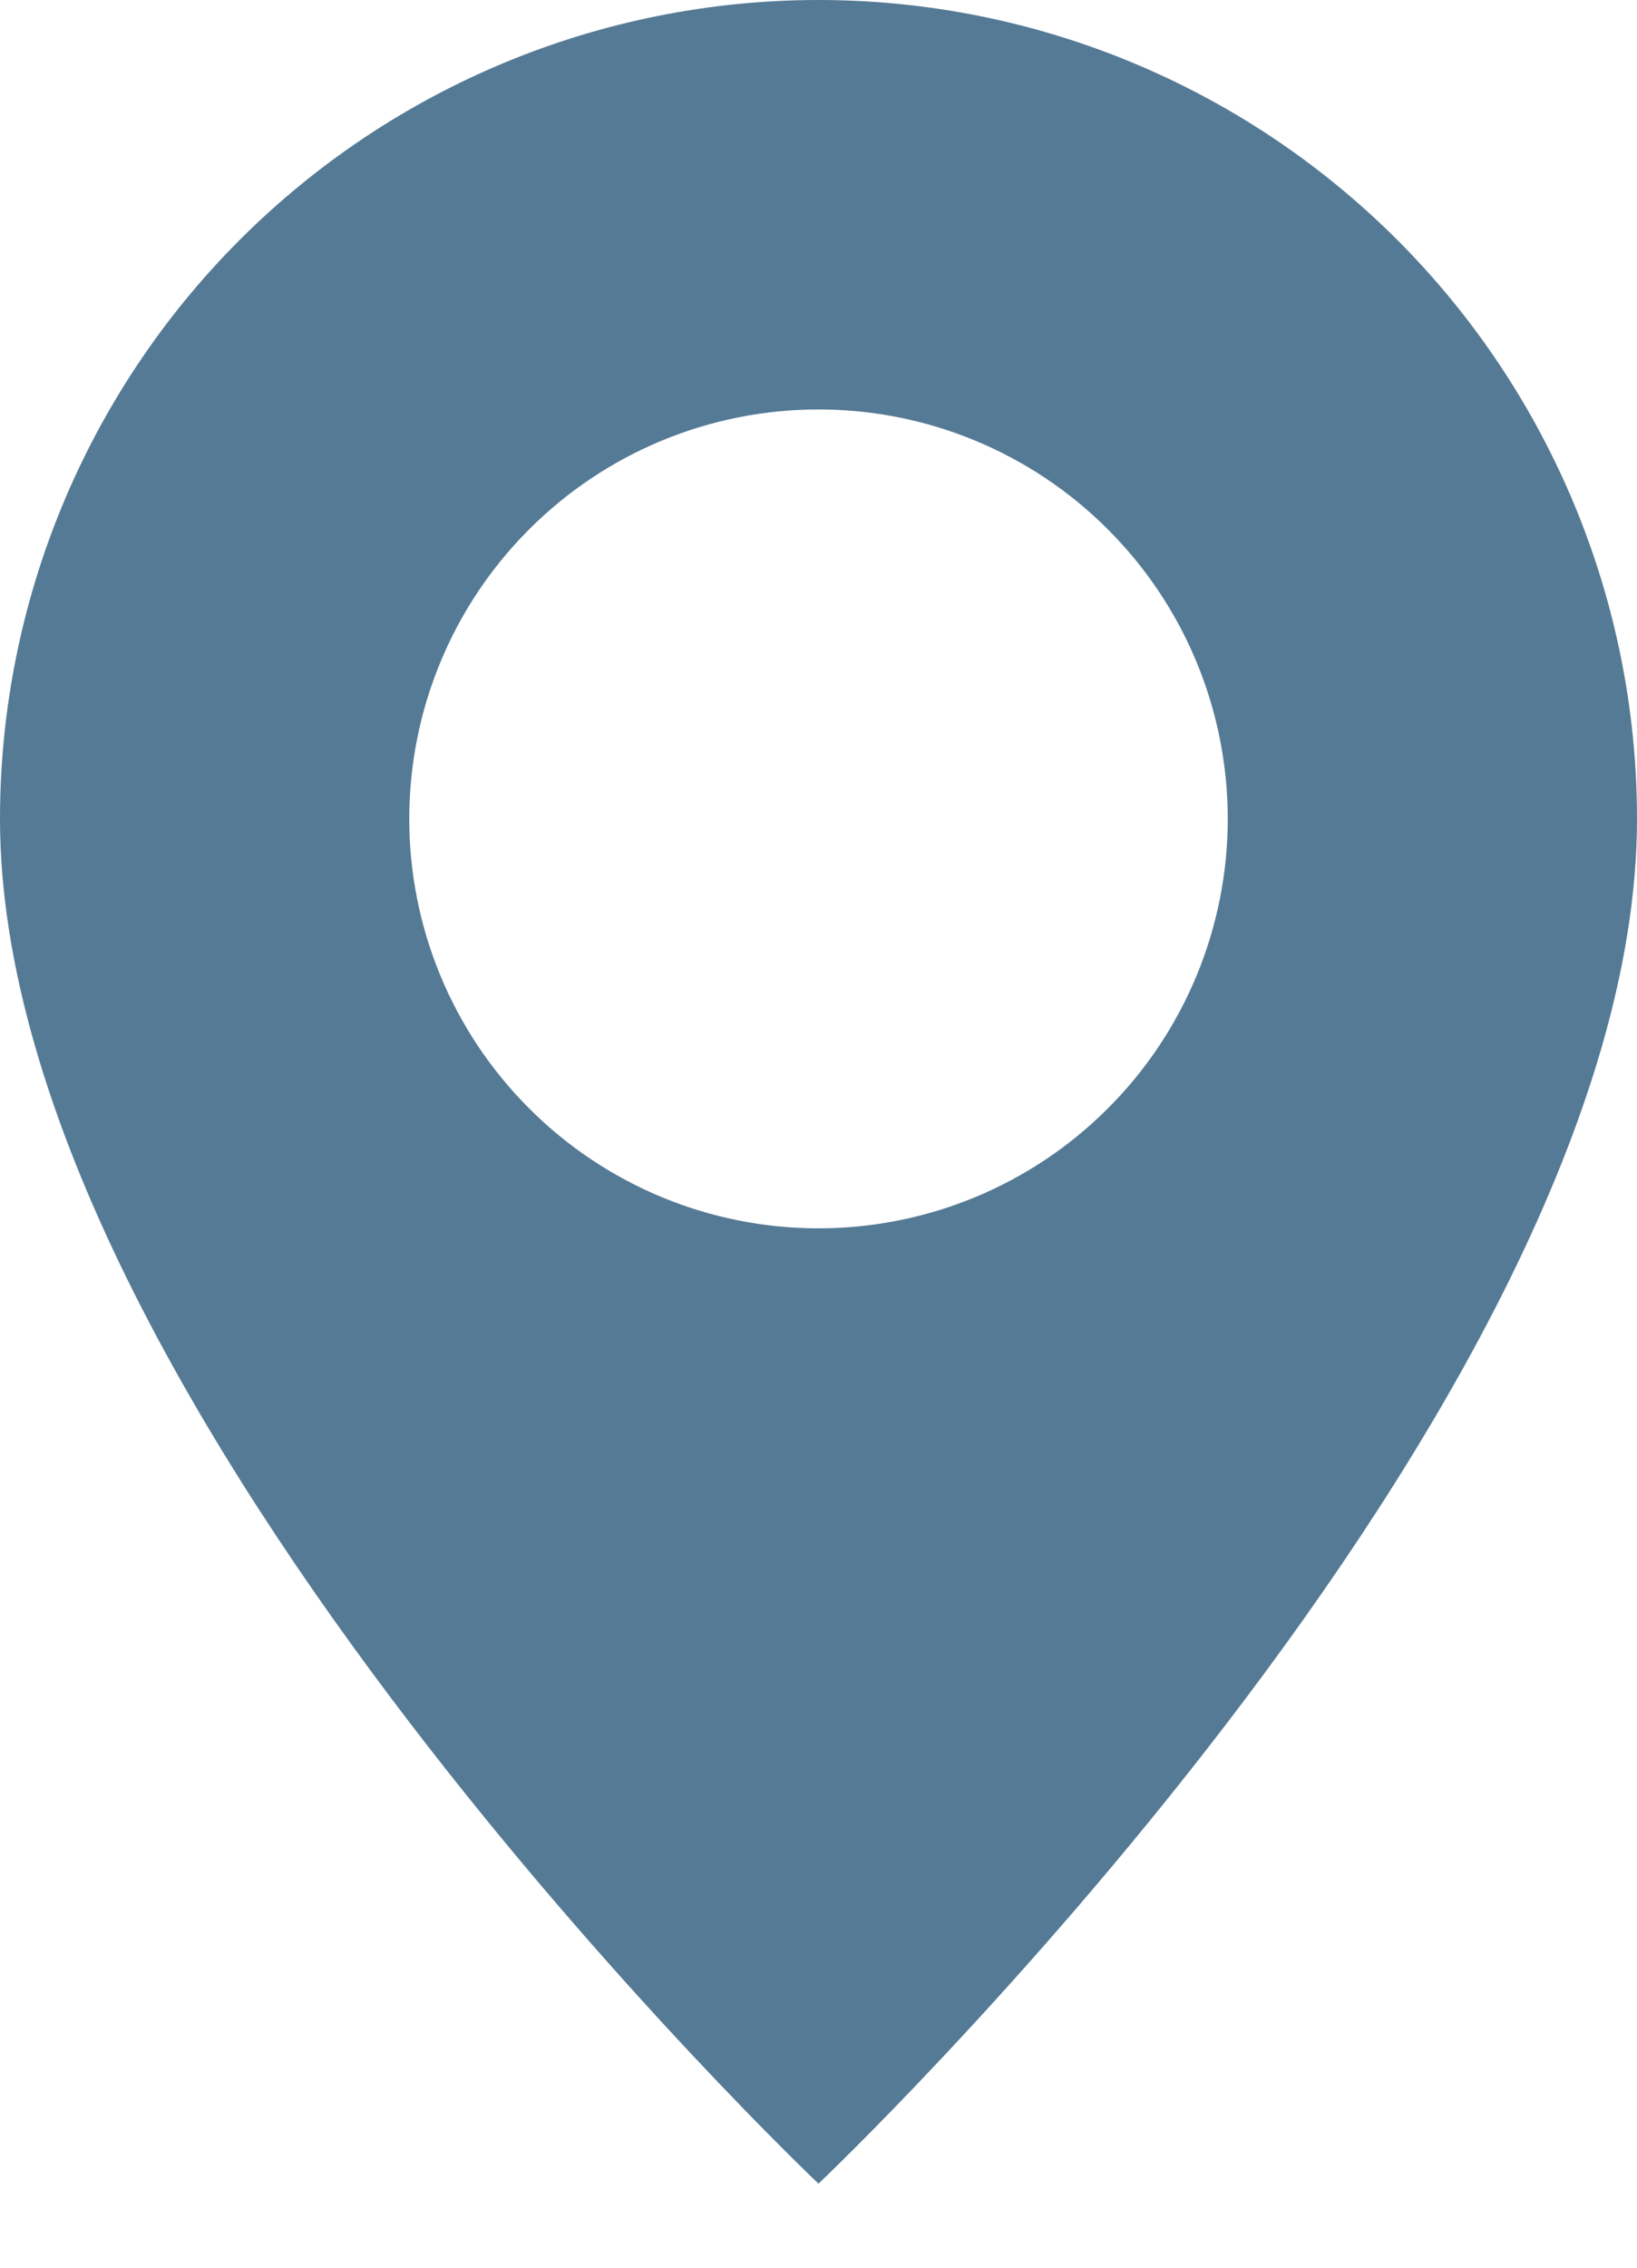 <?xml version="1.0" encoding="UTF-8"?> <svg xmlns="http://www.w3.org/2000/svg" width="13" height="18" viewBox="0 0 13 18" fill="none"> <path d="M6.5 17.333C6.5 17.333 13 11.174 13 6.5C13 4.776 12.315 3.123 11.096 1.904C9.877 0.685 8.224 0 6.5 0C4.776 0 3.123 0.685 1.904 1.904C0.685 3.123 2.56882e-08 4.776 0 6.5C0 11.174 6.5 17.333 6.5 17.333ZM6.5 9.75C5.638 9.75 4.811 9.408 4.202 8.798C3.592 8.189 3.25 7.362 3.25 6.5C3.25 5.638 3.592 4.811 4.202 4.202C4.811 3.592 5.638 3.25 6.5 3.25C7.362 3.25 8.189 3.592 8.798 4.202C9.408 4.811 9.75 5.638 9.75 6.5C9.75 7.362 9.408 8.189 8.798 8.798C8.189 9.408 7.362 9.75 6.5 9.75Z" fill="#557A95"></path> </svg> 